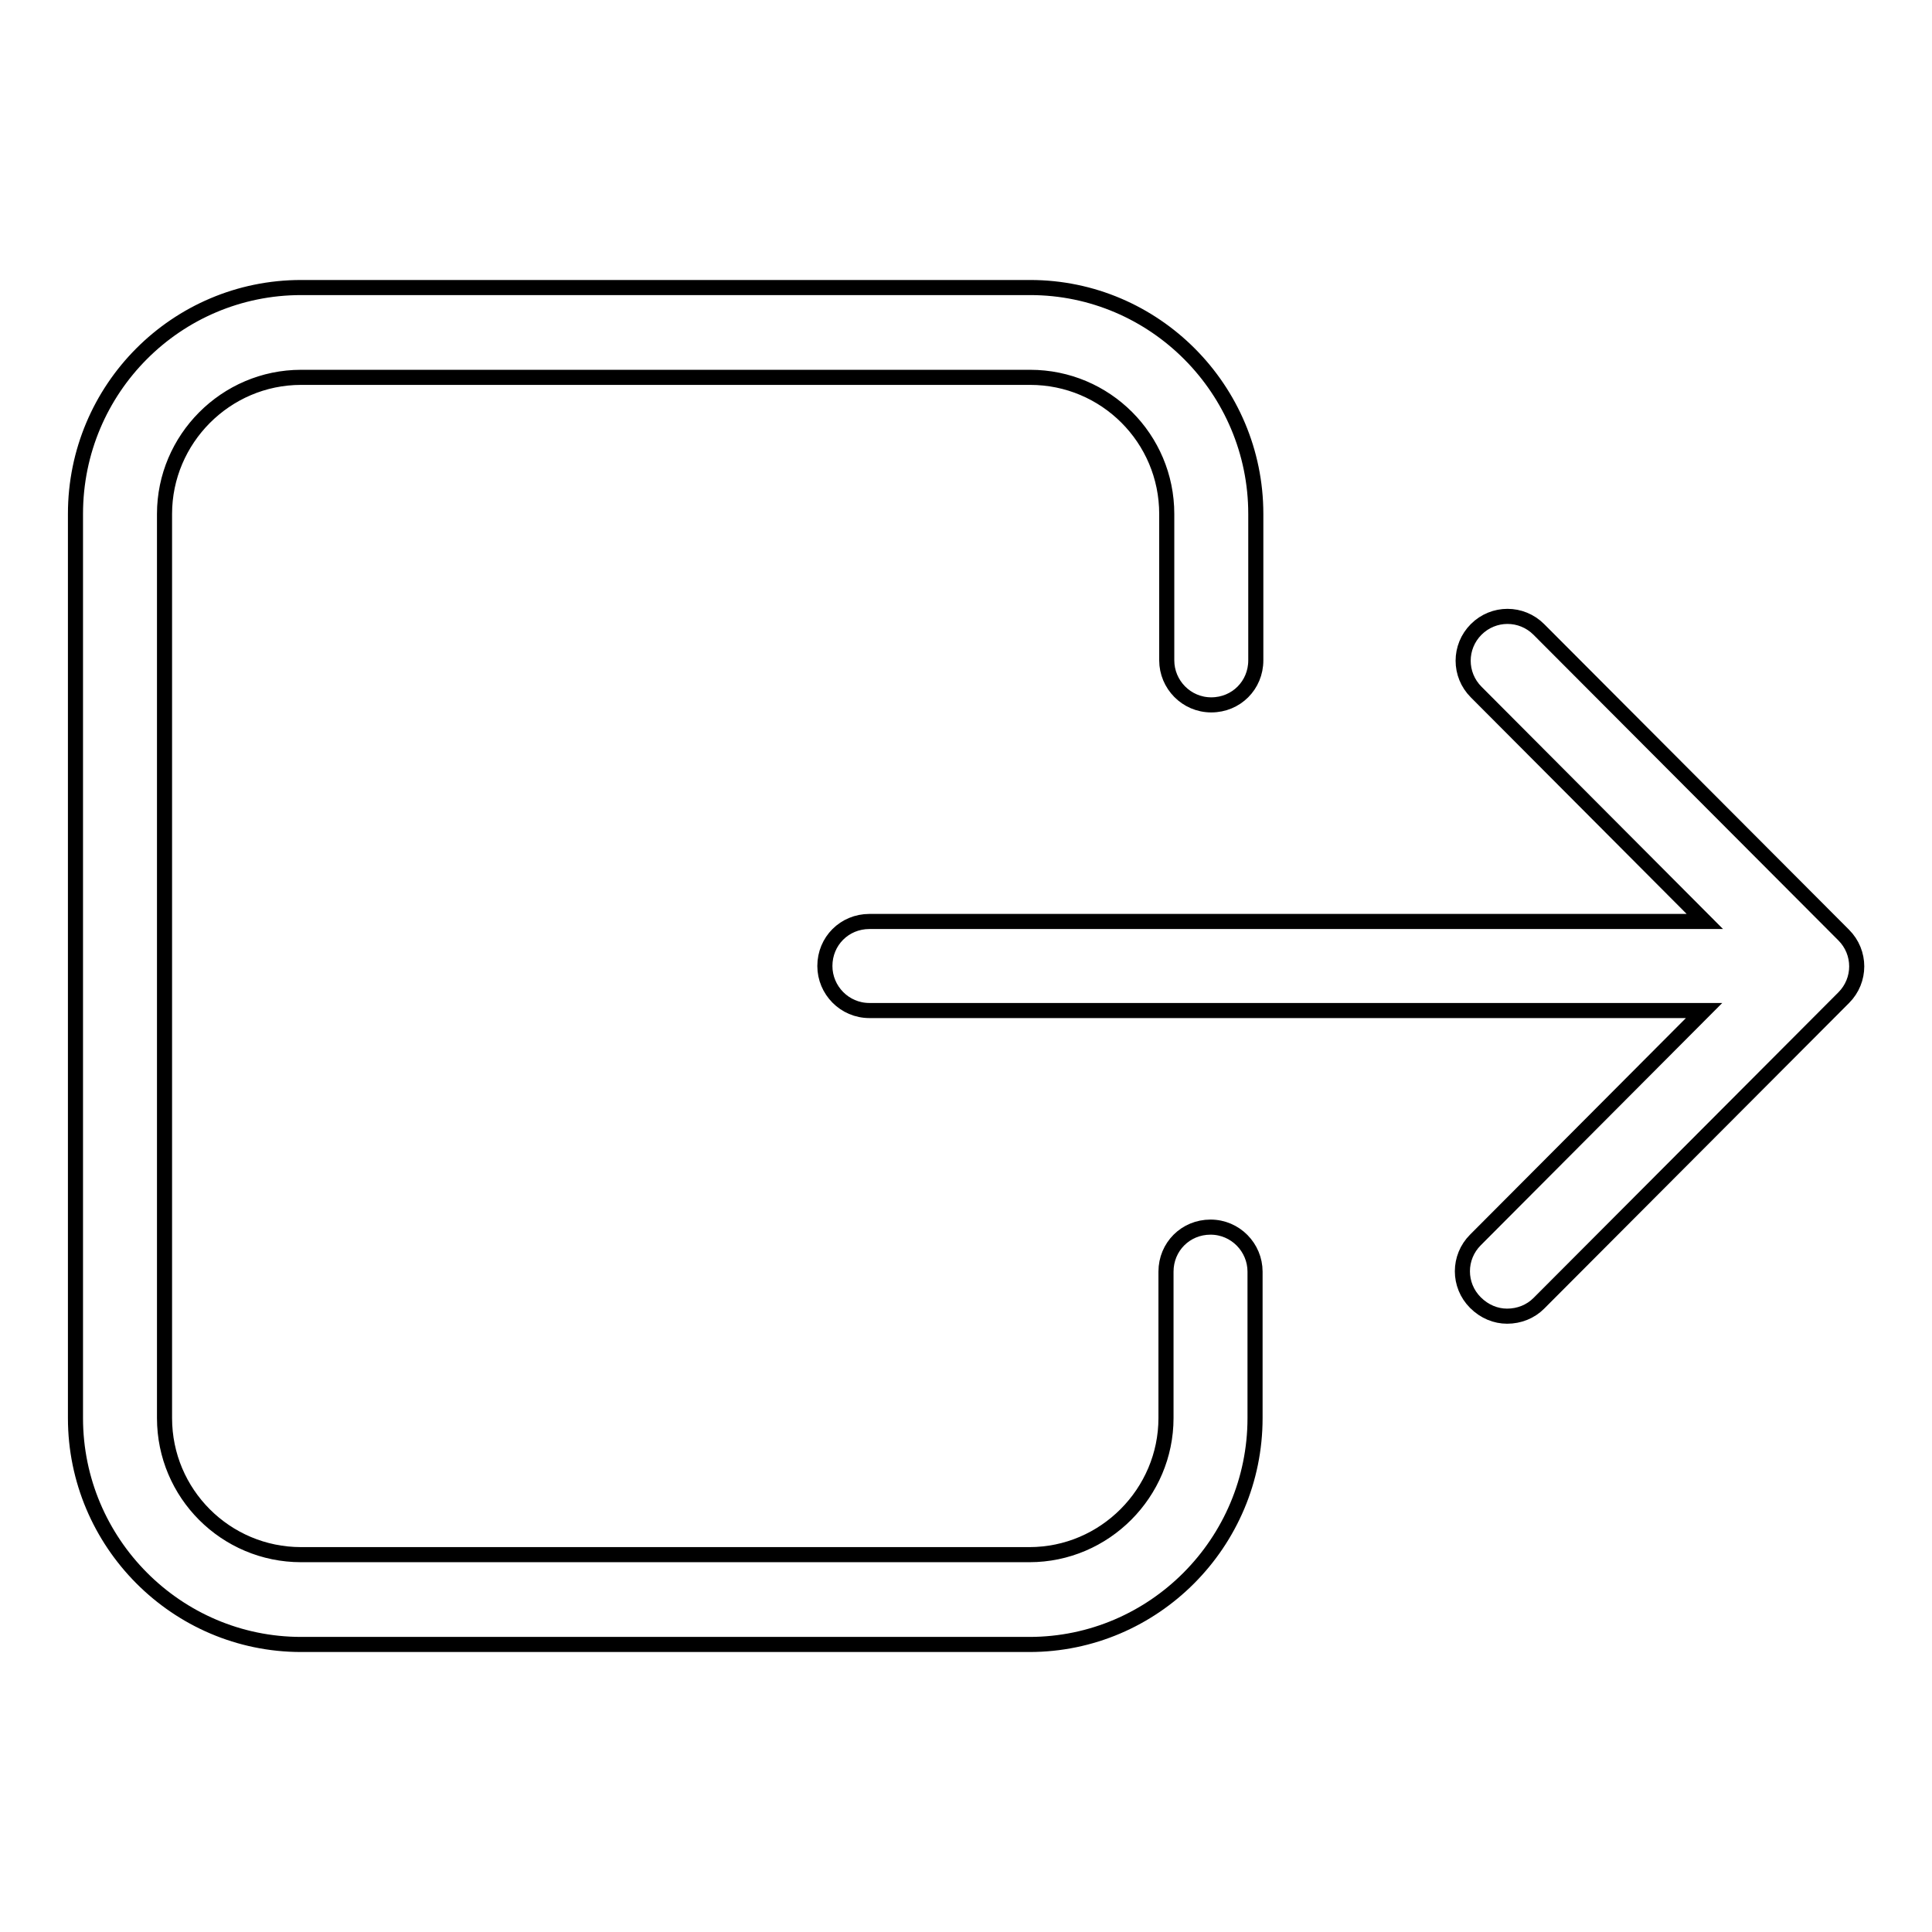 <?xml version="1.0" encoding="utf-8"?>
<!-- Svg Vector Icons : http://www.onlinewebfonts.com/icon -->
<!DOCTYPE svg PUBLIC "-//W3C//DTD SVG 1.1//EN" "http://www.w3.org/Graphics/SVG/1.1/DTD/svg11.dtd">
<svg version="1.1" xmlns="http://www.w3.org/2000/svg" xmlns:xlink="http://www.w3.org/1999/xlink" x="0px" y="0px" viewBox="0 0 256 256" enable-background="new 0 0 256 256" xml:space="preserve">
<g> <path stroke-width="2" fill-opacity="0" stroke="#000000"  d="M10,68.1c0-16.6,13.4-30,29.9-30h96.6c16.5,0,29.9,13.5,29.9,30v19.4c0,3.3-2.6,5.9-5.9,5.9c0,0,0,0,0,0 c-3.3,0-5.9-2.7-5.9-5.9c0,0,0,0,0,0V68.1c0-10-8.1-18.1-18.1-18.1H39.9c-10,0-18.1,8.2-18.1,18.1v119.8c0,10,8.1,18.1,18.1,18.1 h96.5c10,0,18.1-8.2,18.1-18.1v-19.4c0-3.3,2.6-5.9,5.9-5.9c0,0,0,0,0,0c3.3,0,5.9,2.7,5.9,5.9c0,0,0,0,0,0v19.4 c0,16.5-13.4,30-29.9,30H39.9c-16.5,0-29.9-13.5-29.9-30V68.1z M195.5,172.6c-2.3-2.3-2.3-6,0-8.3c0,0,0,0,0,0l30.3-30.4H115.2 c-3.3,0-5.9-2.7-5.9-5.9c0,0,0,0,0,0c0-3.3,2.6-5.9,5.9-5.9c0,0,0,0,0,0h110.7l-30.3-30.4c-2.3-2.3-2.3-6,0-8.3c0,0,0,0,0,0 c2.3-2.3,6-2.3,8.3,0c0,0,0,0,0,0l40.4,40.5c2.3,2.3,2.3,6,0,8.3c0,0,0,0,0,0l-40.4,40.5c-1.1,1.1-2.6,1.7-4.2,1.7 C198.2,174.4,196.7,173.8,195.5,172.6L195.5,172.6z"/></g>
</svg>